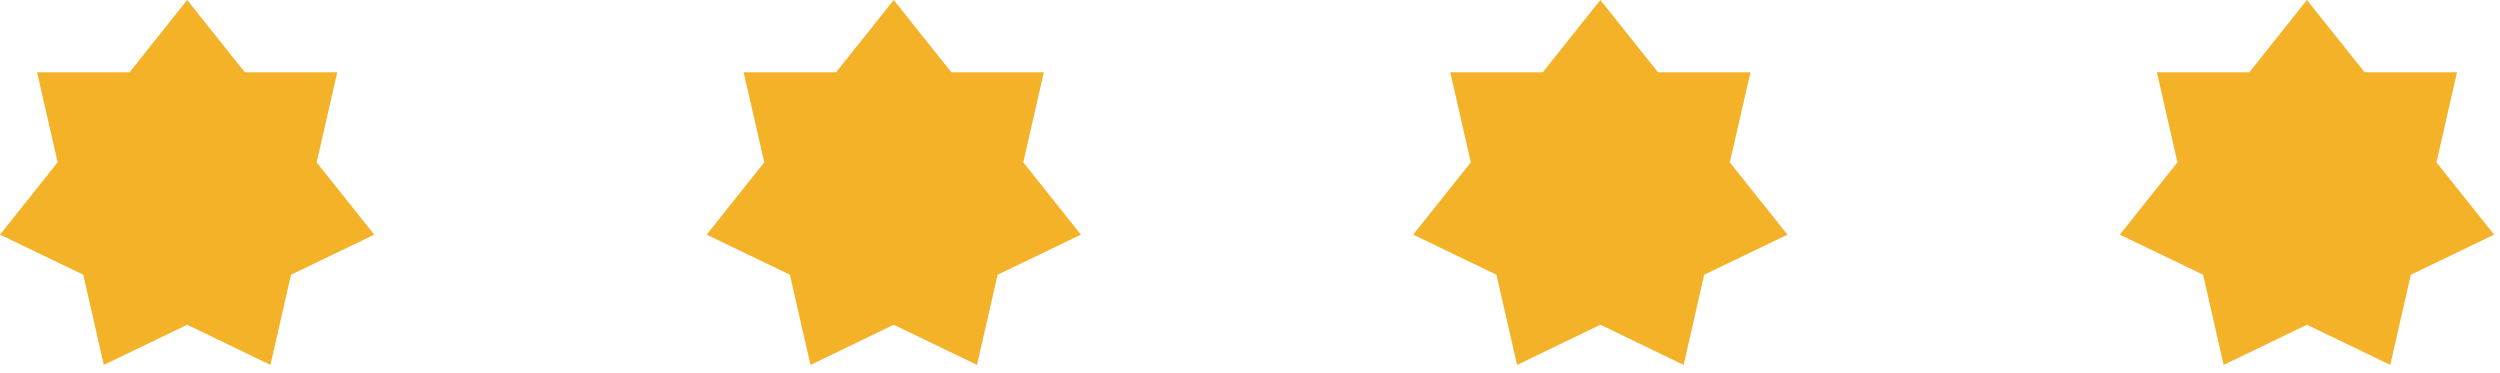 <?xml version="1.0" encoding="UTF-8" standalone="no"?>
<!DOCTYPE svg PUBLIC "-//W3C//DTD SVG 1.1//EN" "http://www.w3.org/Graphics/SVG/1.1/DTD/svg11.dtd">
<svg width="100%" height="100%" viewBox="0 0 275 41" version="1.1" xmlns="http://www.w3.org/2000/svg" xmlns:xlink="http://www.w3.org/1999/xlink" xml:space="preserve" xmlns:serif="http://www.serif.com/" style="fill-rule:evenodd;clip-rule:evenodd;stroke-linejoin:round;stroke-miterlimit:2;">
    <g transform="matrix(1,0,0,1,-462.52,-545.52)">
        <path d="M476.77,553.47L466.6,553.47L468.86,563.38L462.52,571.33L471.68,575.74L473.94,585.66L483.11,581.24L492.27,585.66L494.53,575.74L503.69,571.33L497.35,563.38L499.62,553.47L489.45,553.47L483.11,545.52L476.77,553.47Z" style="fill:rgb(244,178,40);fill-rule:nonzero;"/>
        <path d="M554.49,553.47L544.32,553.47L546.59,563.38L540.25,571.33L549.41,575.74L551.67,585.66L560.83,581.24L569.99,585.66L572.26,575.74L581.42,571.33L575.08,563.38L577.34,553.47L567.17,553.47L560.83,545.52L554.49,553.47Z" style="fill:rgb(244,178,40);fill-rule:nonzero;"/>
        <path d="M632.22,553.47L622.05,553.47L624.31,563.38L617.97,571.33L627.13,575.74L629.4,585.66L638.56,581.24L647.72,585.66L649.98,575.74L659.14,571.33L652.8,563.38L655.07,553.47L644.9,553.47L638.56,545.52L632.22,553.47Z" style="fill:rgb(244,178,40);fill-rule:nonzero;"/>
        <path d="M709.95,553.47L699.78,553.47L702.04,563.38L695.7,571.33L704.86,575.74L707.12,585.66L716.28,581.24L725.45,585.66L727.71,575.74L736.87,571.33L730.53,563.38L732.79,553.47L722.63,553.47L716.28,545.52L709.95,553.47Z" style="fill:rgb(244,178,40);fill-rule:nonzero;"/>
    </g>
</svg>
